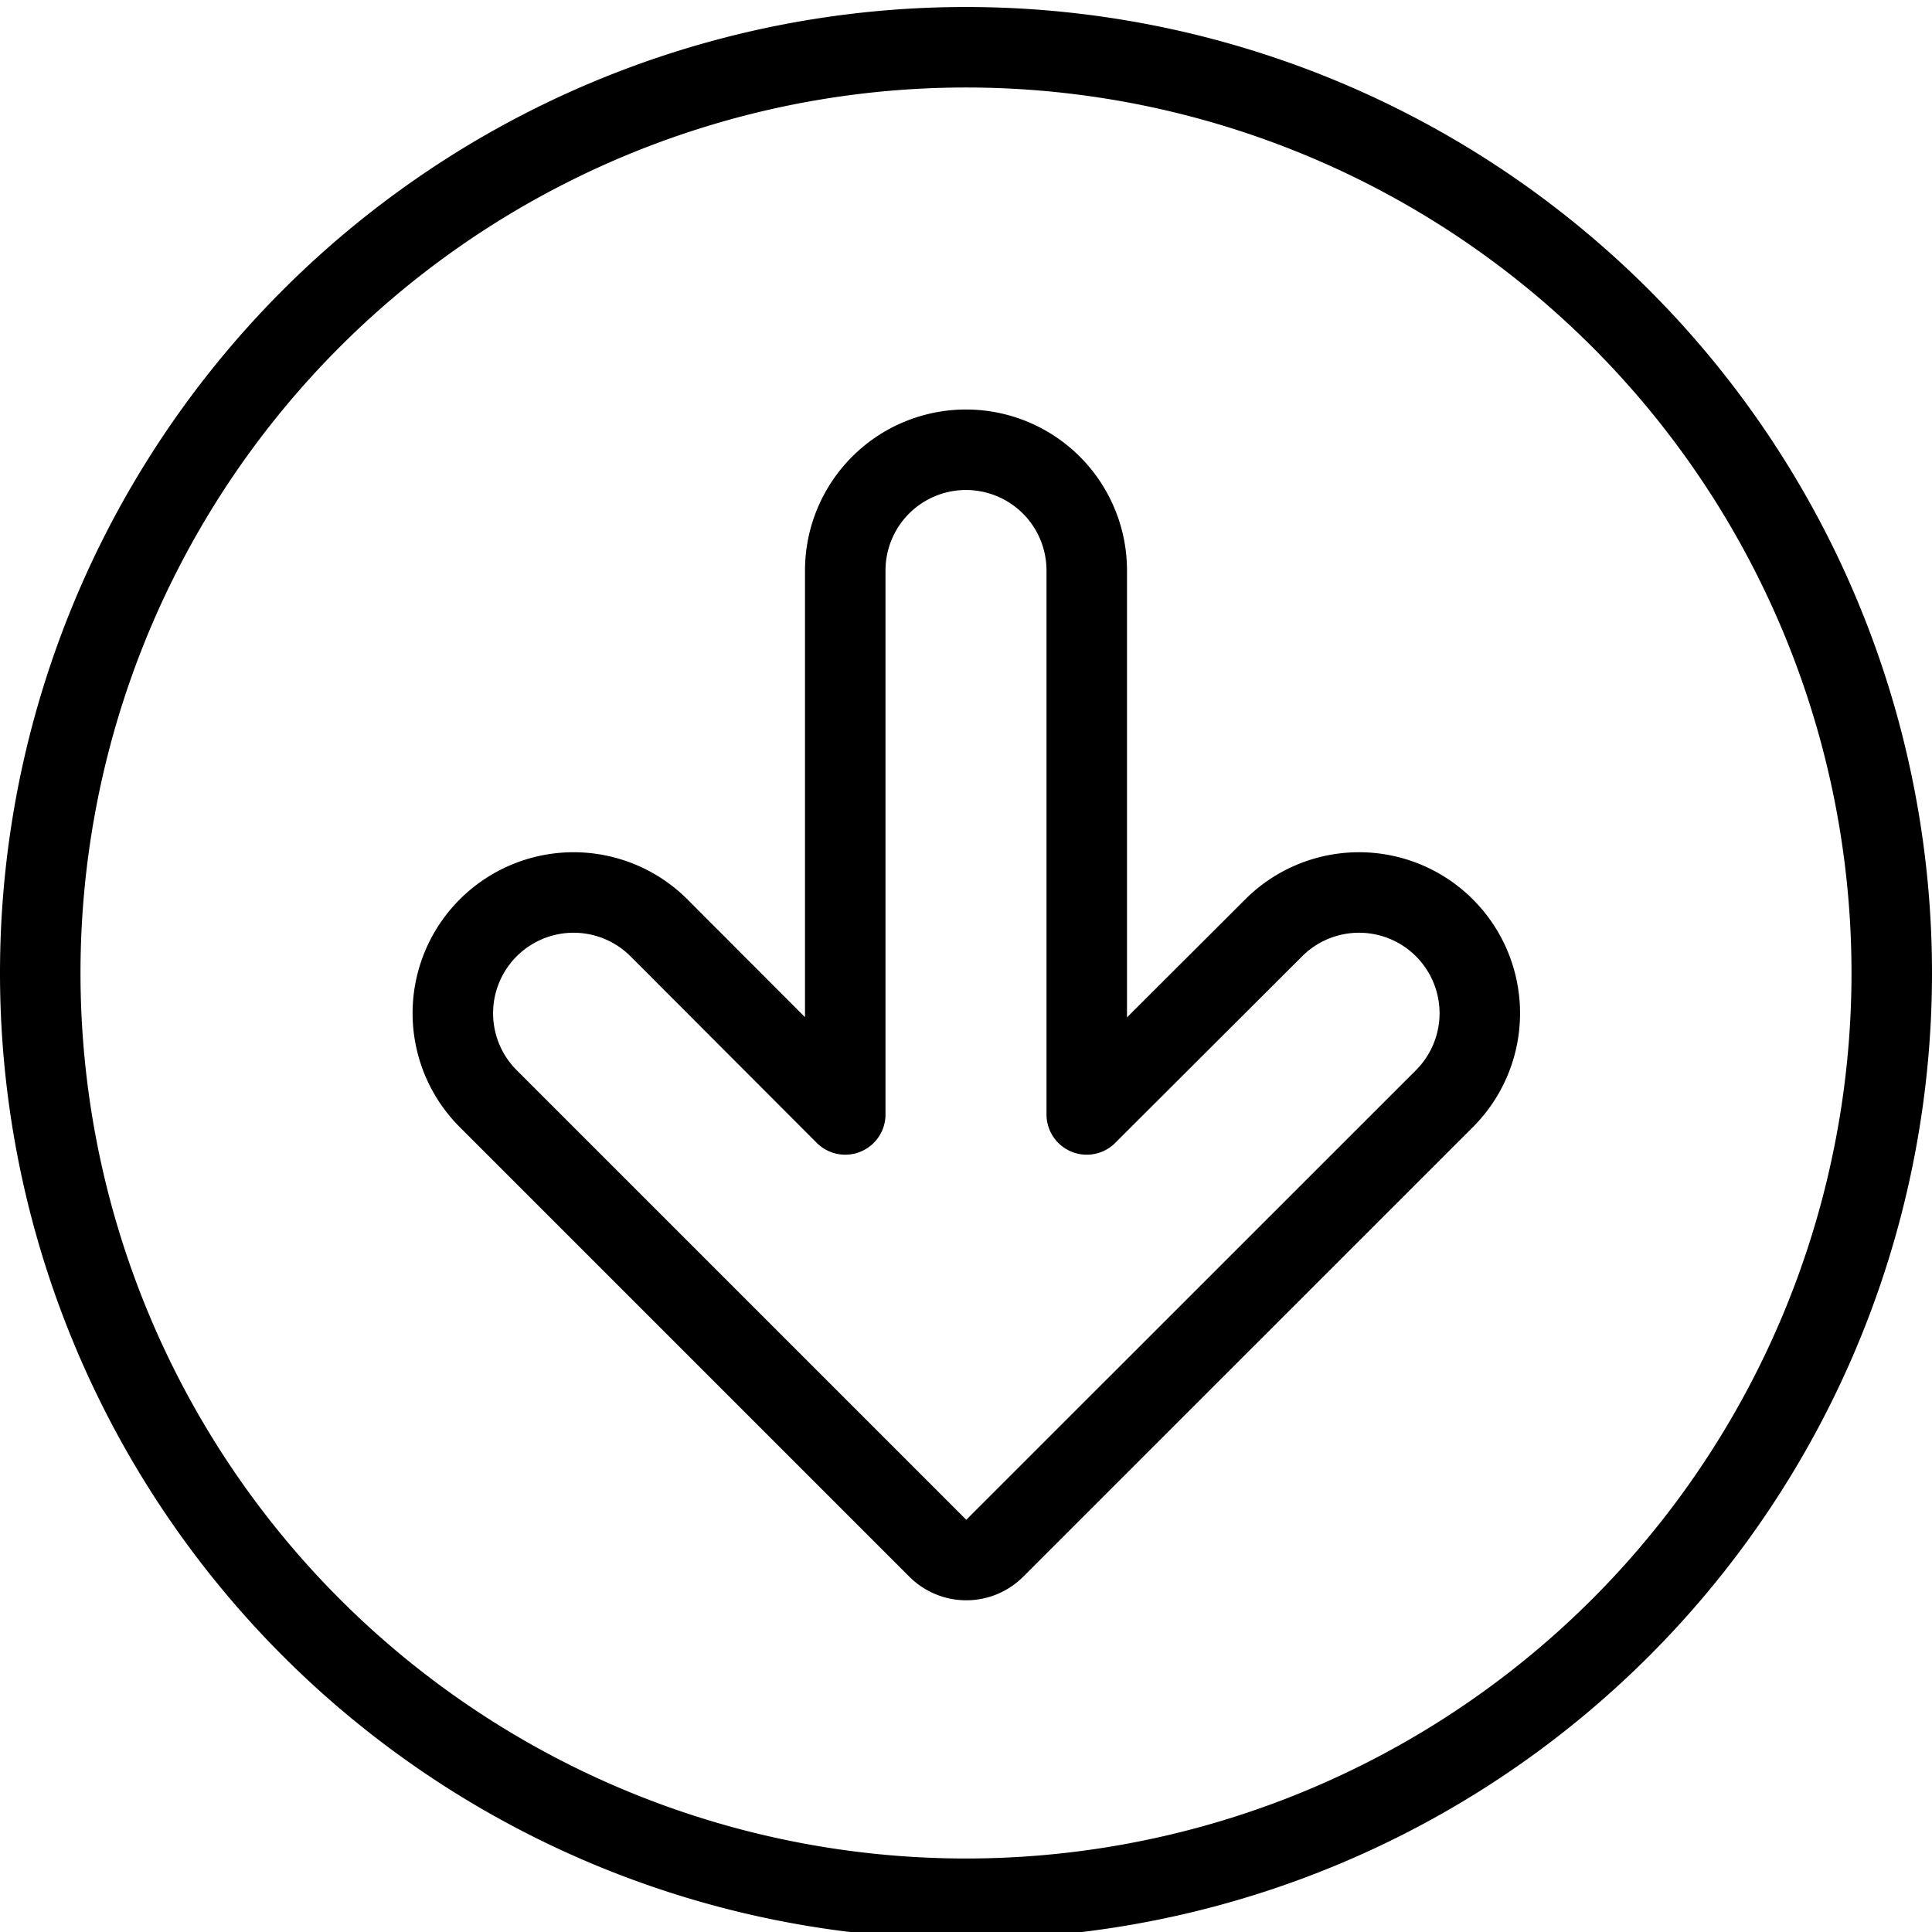 <svg xmlns="http://www.w3.org/2000/svg" viewBox="0 0 24 24" stroke="black"><path d="M.5 12.087a11.5 11.5 0 1 0 23 0 11.5 11.5 0 1 0-23 0Z" fill="none" stroke-linecap="round" stroke-linejoin="round"/><path d="M12 5.587a1.5 1.5 0 0 0-1.5 1.5v6.757l-2.314-2.318a1.5 1.5 0 0 0-2.121 2.122l5.585 5.585a.5.5 0 0 0 .707 0l5.586-5.585a1.5 1.5 0 0 0-2.121-2.122L13.5 13.844V7.087a1.5 1.5 0 0 0-1.5-1.5Z" fill="none" stroke-linecap="round" stroke-linejoin="round"/></svg>
